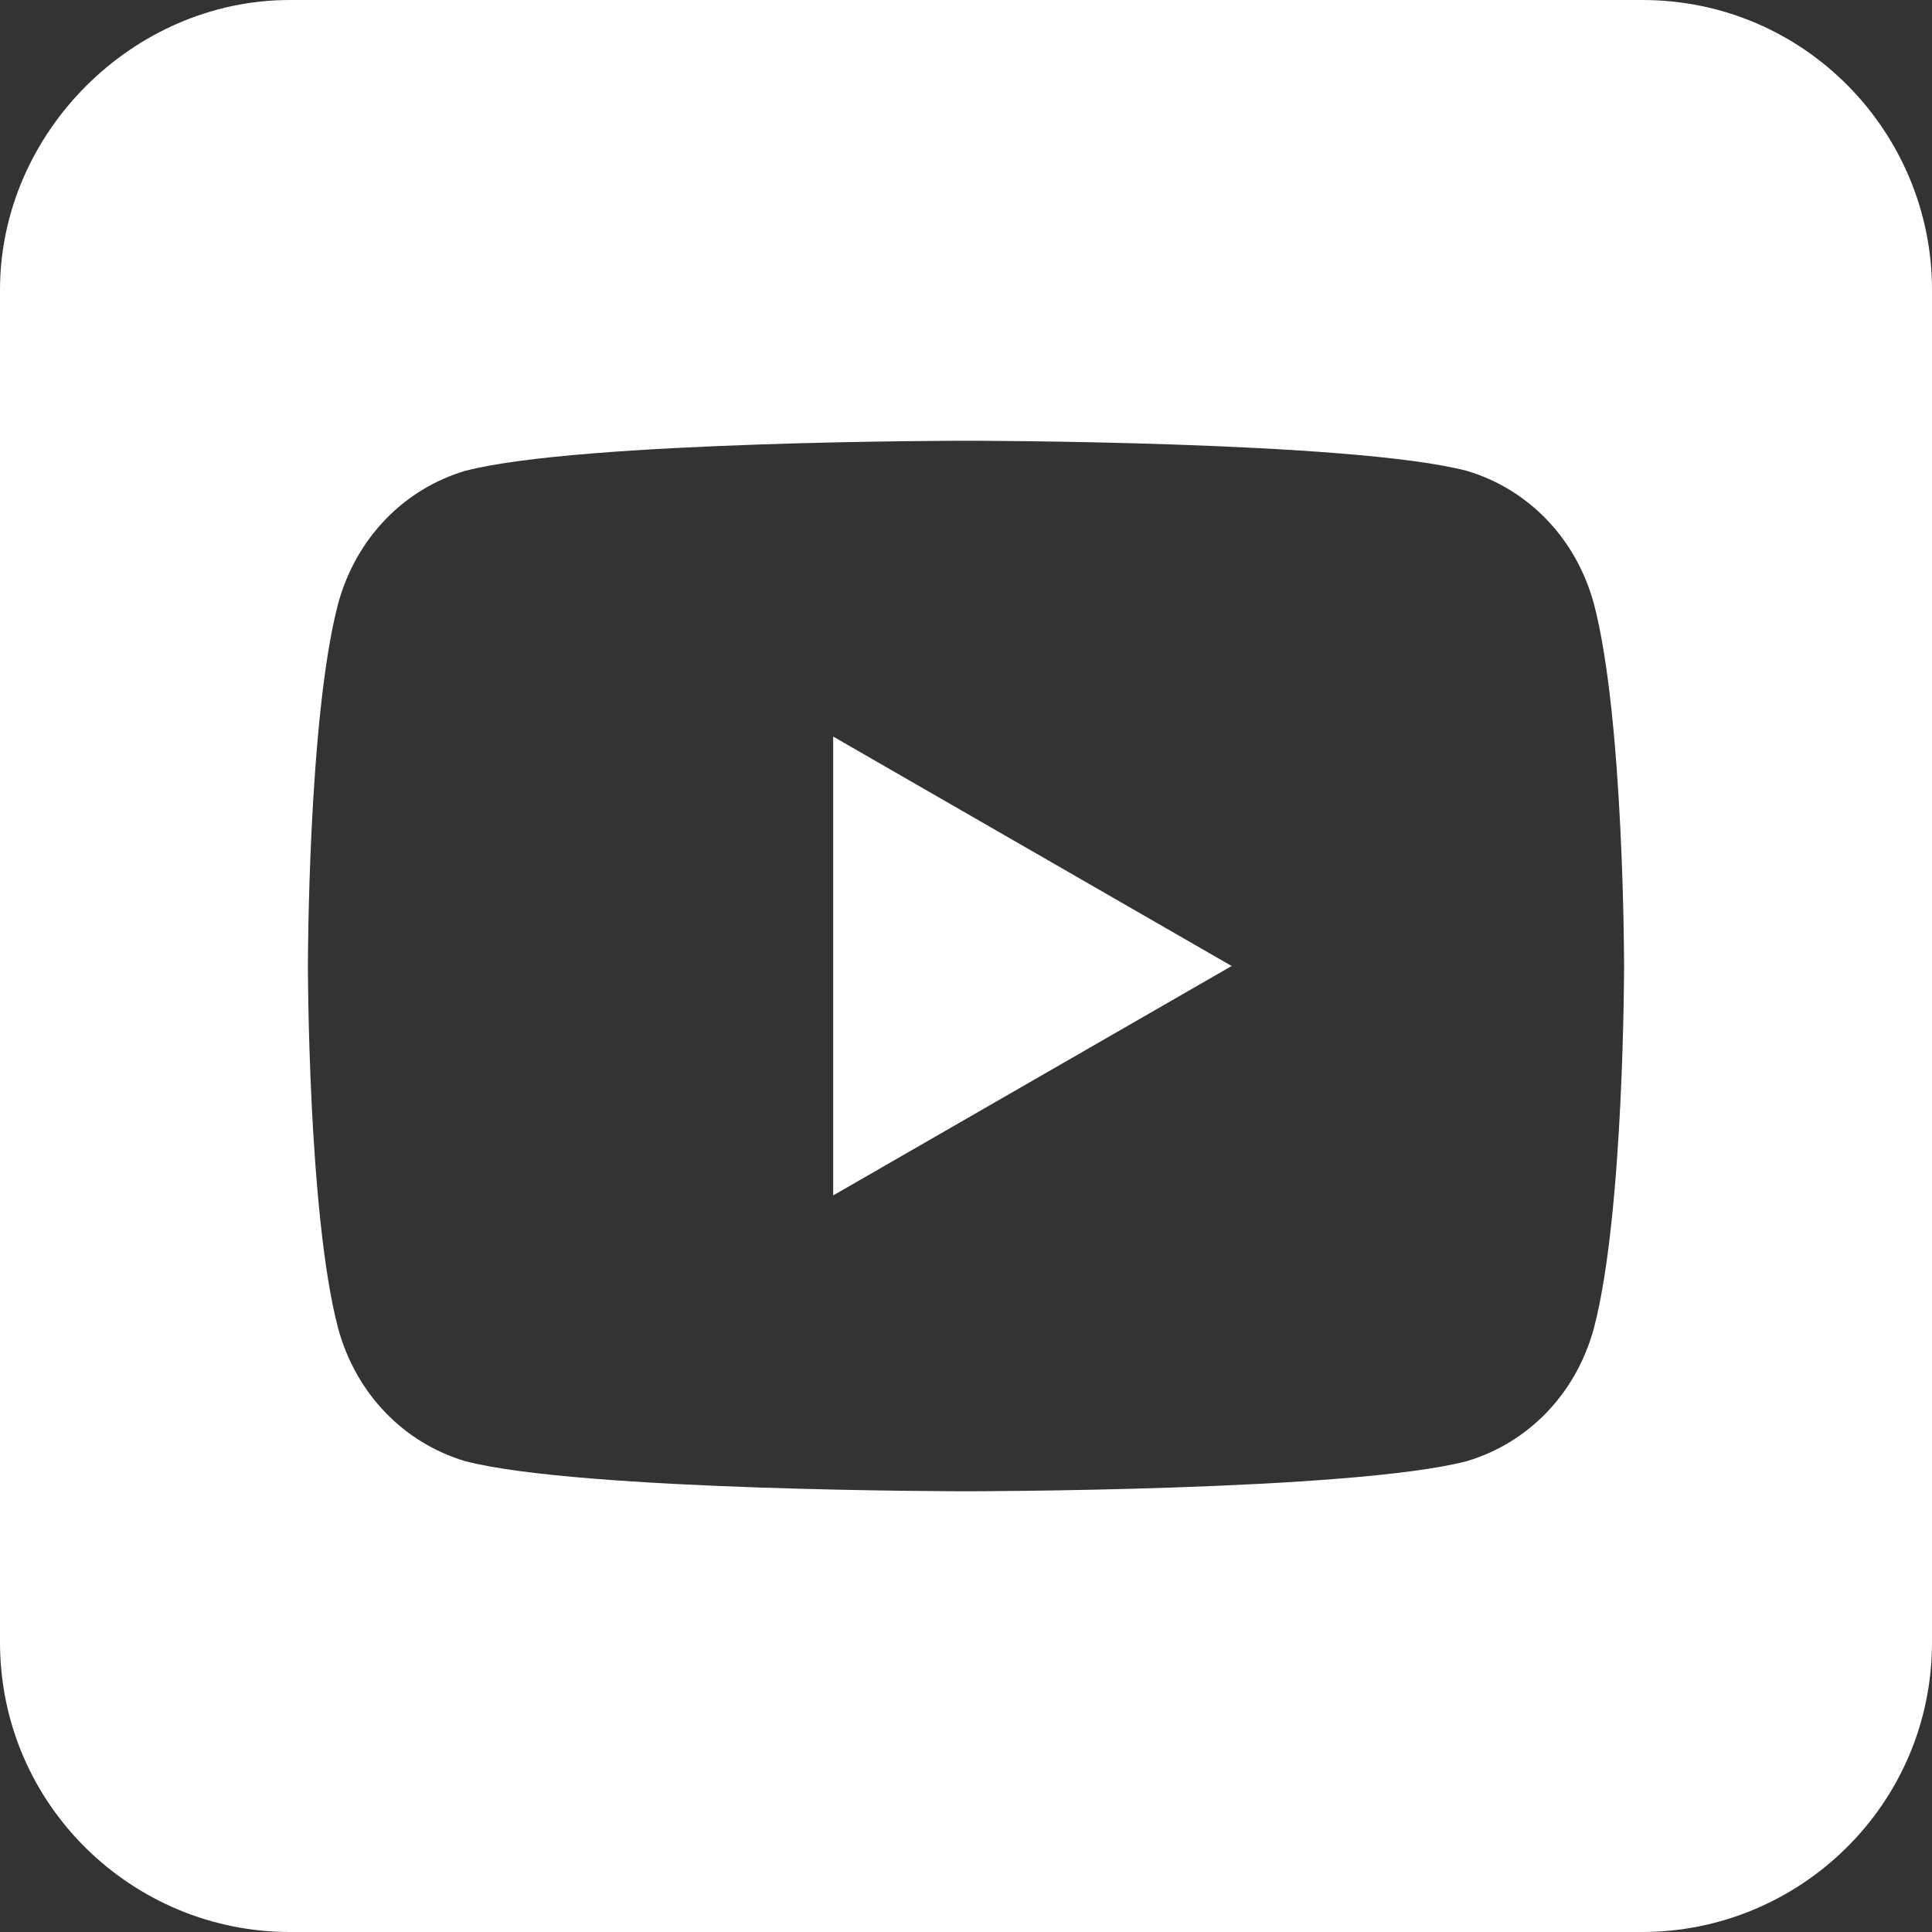 <?xml version="1.0" encoding="utf-8"?>
<!-- Generator: Adobe Illustrator 28.0.0, SVG Export Plug-In . SVG Version: 6.00 Build 0)  -->
<svg version="1.1" id="_レイヤー_2" xmlns="http://www.w3.org/2000/svg" xmlns:xlink="http://www.w3.org/1999/xlink" x="0px"
	 y="0px" viewBox="0 0 32 32" style="enable-background:new 0 0 32 32;" xml:space="preserve">
<rect x="0" y="0" width="32" height="32" fill="#333333" stroke="none"/>
<style type="text/css">
	.st0{fill:#FFFFFF;}
</style>
<g id="_レイヤー_2-2">
	<g>
		<path class="st0" d="M27.2,0H4.8C2.2,0,0,2.2,0,4.8v22.4C0,29.9,2.2,32,4.8,32h22.4c2.6,0,4.8-2.1,4.8-4.8V4.8
			C32,2.2,29.9,0,27.2,0z M26.4,22c-0.3,1.1-1.1,1.9-2.1,2.2c-1.9,0.5-8.3,0.5-8.3,0.5s-6.4,0-8.3-0.5c-1-0.3-1.8-1.1-2.1-2.2
			c-0.5-1.9-0.5-6-0.5-6s0-4.1,0.5-6c0.3-1.1,1.1-1.9,2.1-2.2C9.6,7.3,16,7.3,16,7.3s6.4,0,8.3,0.5c1,0.3,1.8,1.1,2.1,2.2
			c0.5,1.9,0.5,6,0.5,6S26.9,20.1,26.4,22z"/>
		<polygon class="st0" points="13.8,19.8 20.4,16 13.8,12.2 		"/>
	</g>
</g>
</svg>
